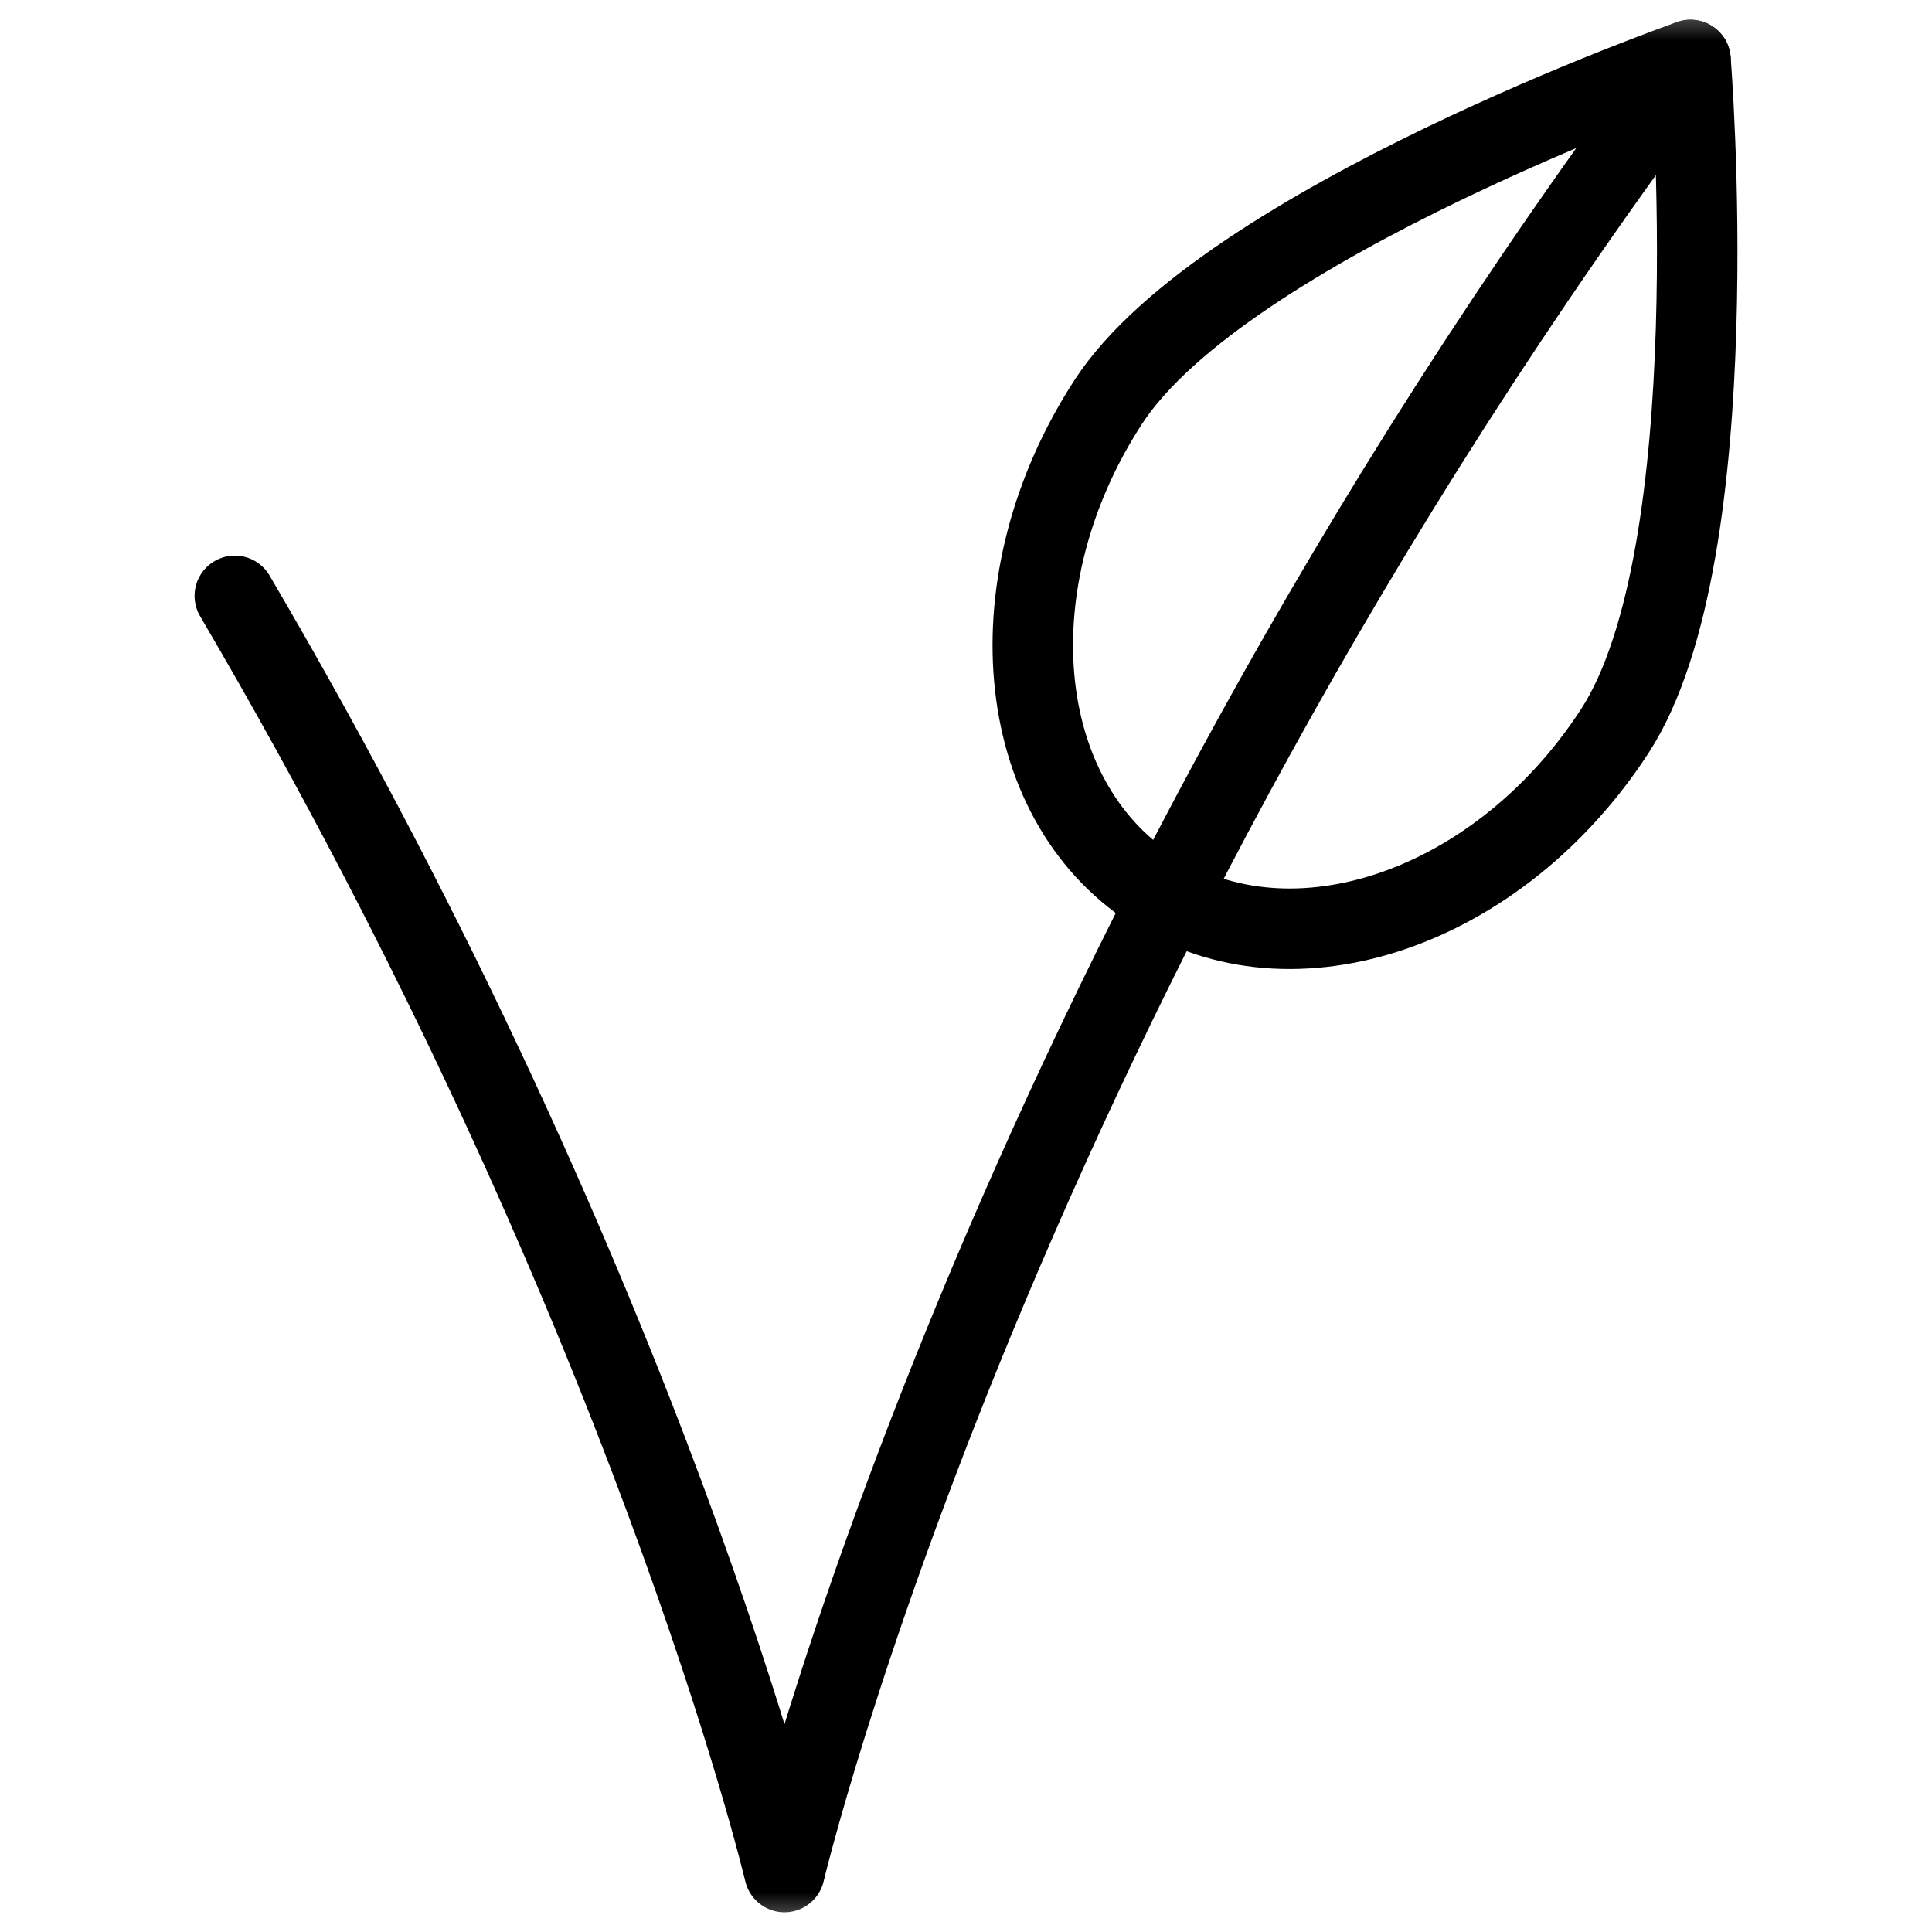 <svg width="24" height="24" viewBox="0 0 24 24" fill="none" xmlns="http://www.w3.org/2000/svg">
<mask id="mask0_1527_15901" style="mask-type:luminance" maskUnits="userSpaceOnUse" x="0" y="0" width="24" height="24">
<path d="M0 1.90735e-06H24V24H0V1.90735e-06Z" fill="white"/>
</mask>
<g mask="url(#mask0_1527_15901)">
<path d="M20.06 9.081C18.622 11.295 16.048 12.174 14.311 11.046C12.573 9.917 12.329 7.208 13.767 4.994C15.205 2.781 21 0.745 21 0.745C21 0.745 21.498 6.867 20.06 9.081Z" stroke="black" stroke-miterlimit="10" stroke-linejoin="round"/>
<path d="M2.917 7.402C8.066 16.173 9.745 23.255 9.745 23.255C9.745 23.255 12.345 12.285 21 0.745" stroke="black" stroke-miterlimit="10" stroke-linecap="round" stroke-linejoin="round"/>
</g>
</svg>
